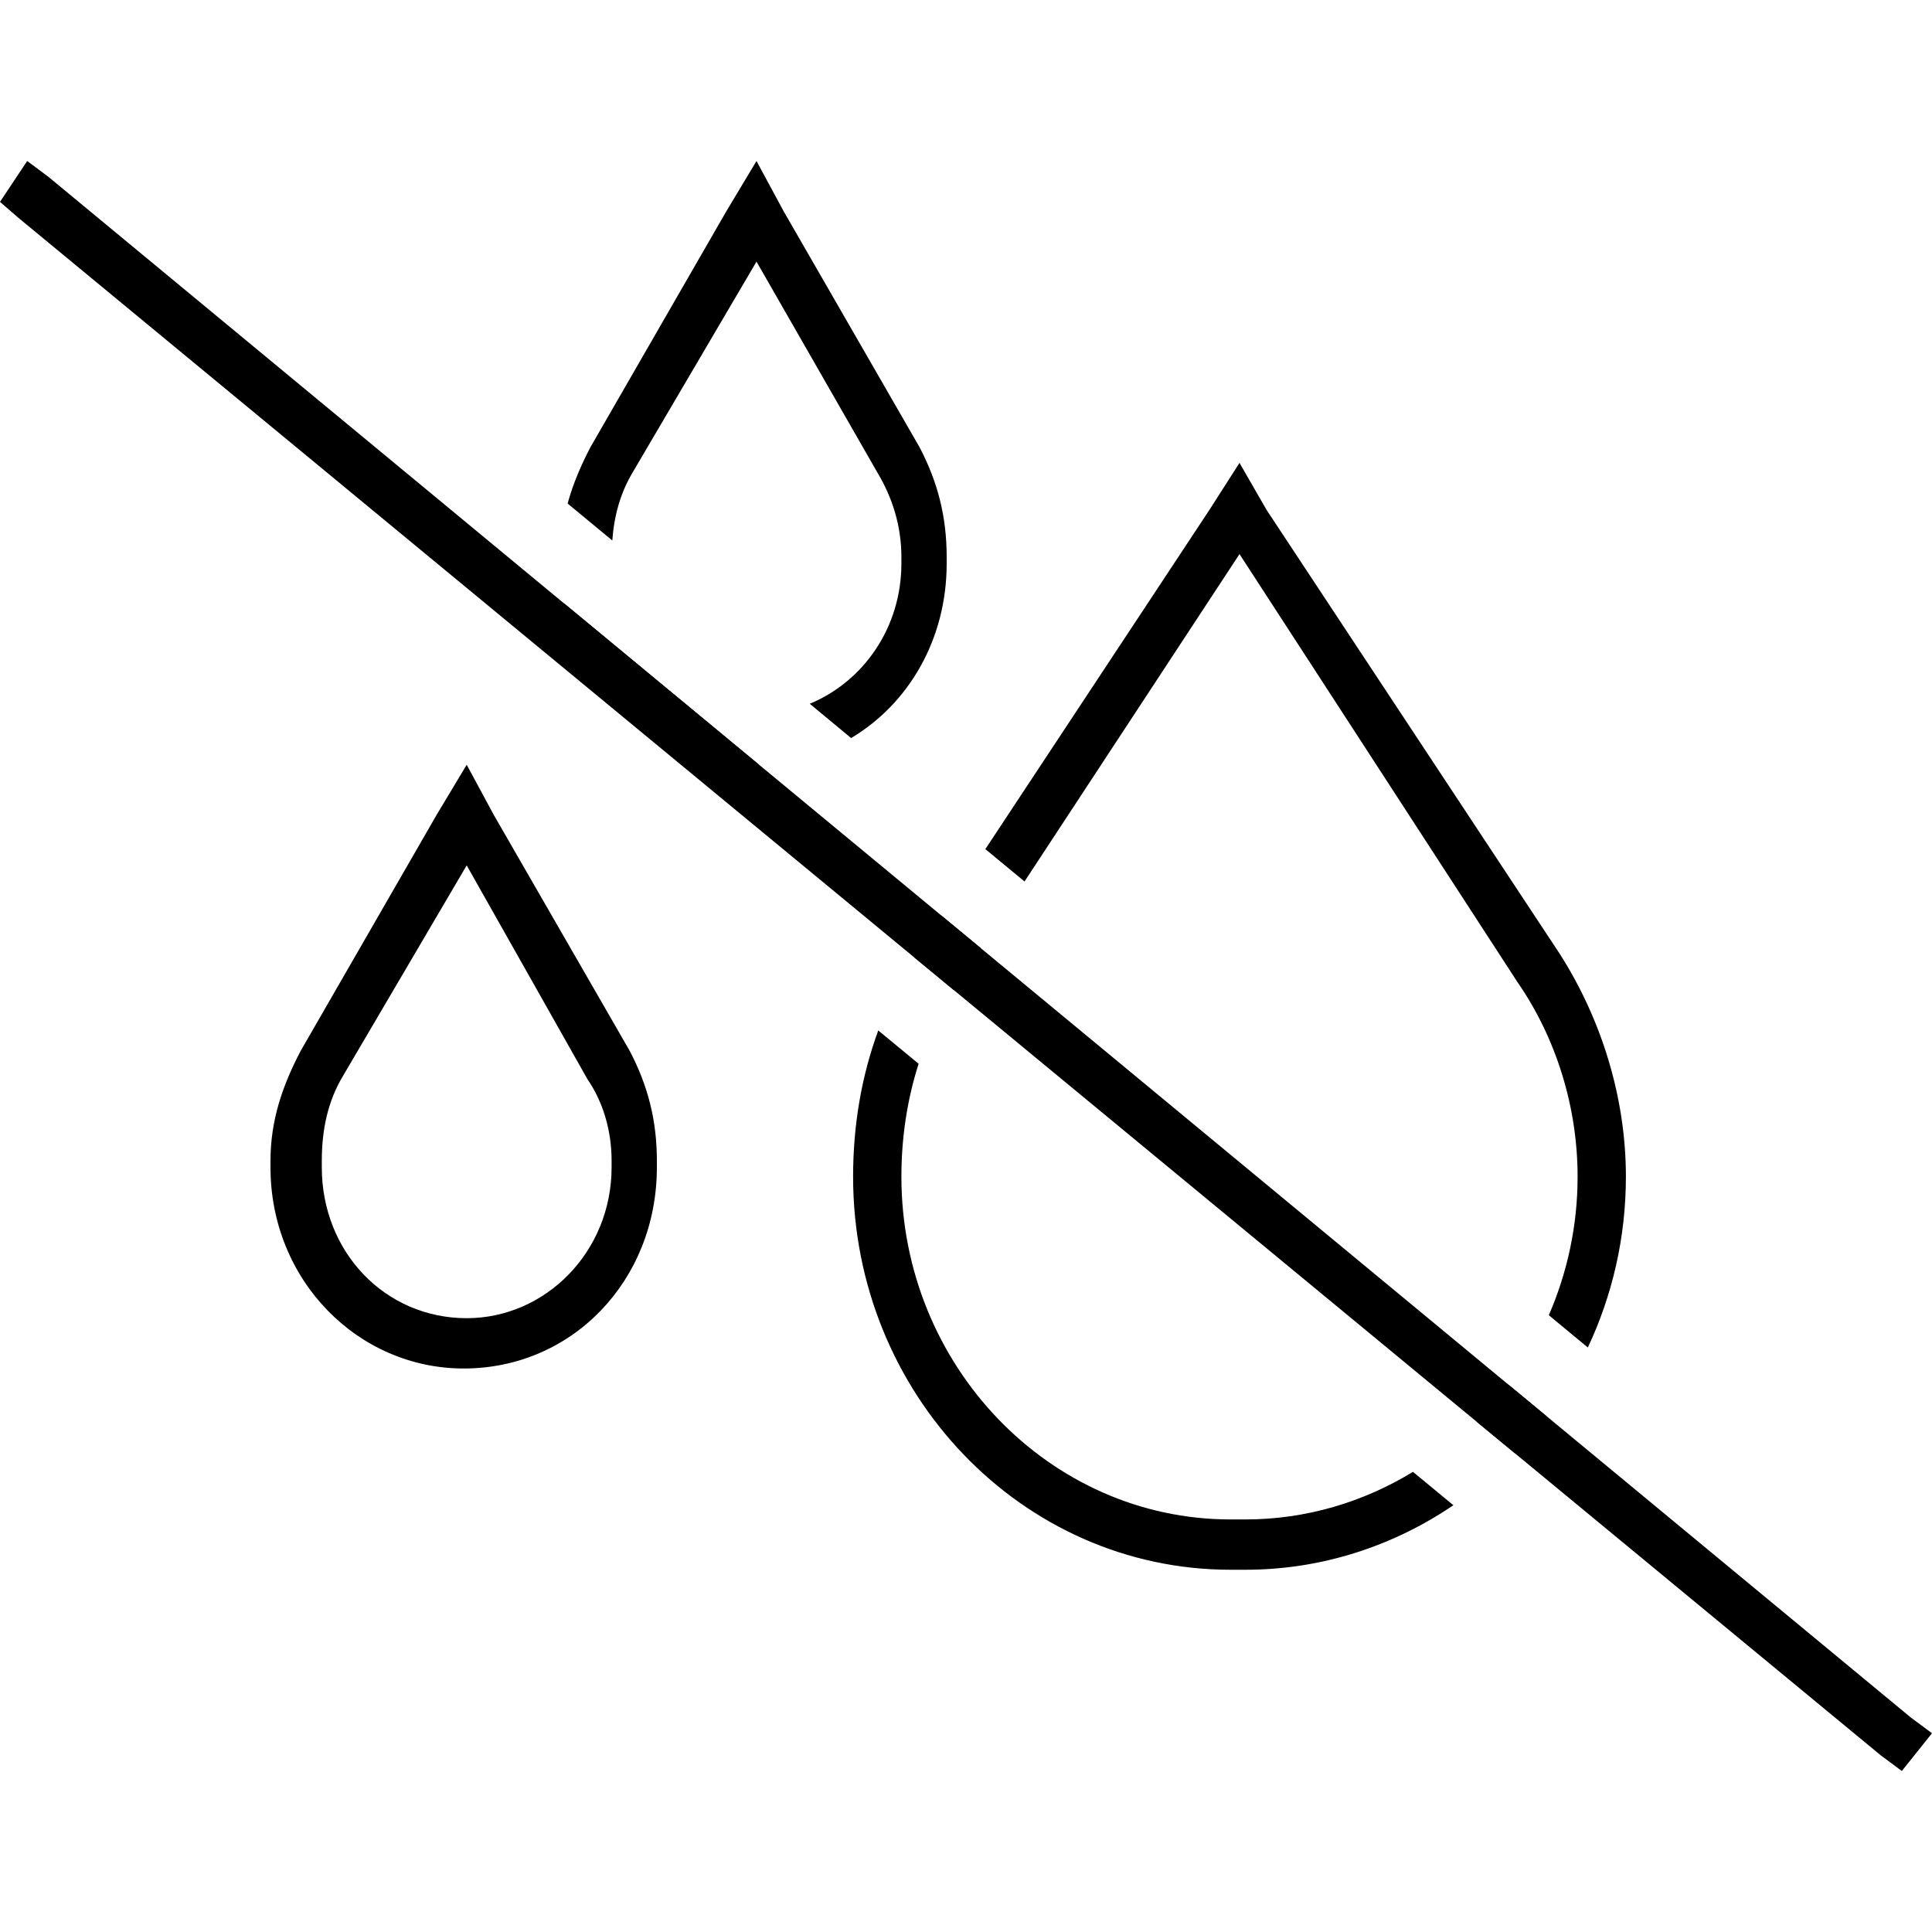 <svg xmlns="http://www.w3.org/2000/svg" fill="none" viewBox="0 0 48 48" height="48" width="48">
<path fill="black" d="M1.2 4.391L47.475 42.672L48 43.062L47.25 44L46.725 43.609L0.45 5.406L0 5.016L0.675 4L1.2 4.391Z"></path>
<path fill="black" d="M22.823 26.429C22.534 27.328 22.395 28.281 22.395 29.234C22.395 33.922 26.07 37.75 30.57 37.75H30.945C32.454 37.75 33.877 37.317 35.105 36.568L36.109 37.397C34.619 38.408 32.843 39 30.945 39H30.57C25.395 39 21.195 34.625 21.195 29.234C21.195 27.955 21.404 26.737 21.82 25.601L22.823 26.429Z"></path>
<path fill="black" d="M38.422 35.183C38.179 35.507 37.918 35.817 37.639 36.107L36.684 35.32C36.969 35.034 37.234 34.727 37.477 34.401L38.422 35.183Z"></path>
<path fill="black" d="M12.27 20.25L15.645 26.109C16.095 26.969 16.32 27.828 16.32 28.844V29C16.32 31.812 14.22 34 11.52 34C8.895 34 6.72 31.812 6.72 29V28.844C6.72 27.828 7.02 26.969 7.47 26.109L10.845 20.25L11.595 19L12.27 20.25ZM8.52 26.734C8.145 27.359 7.995 28.062 7.995 28.844V29C7.995 31.109 9.57 32.75 11.595 32.75C13.545 32.75 15.195 31.109 15.195 29V28.844C15.195 28.062 14.97 27.359 14.595 26.812L11.595 21.5L8.52 26.734Z" clip-rule="evenodd" fill-rule="evenodd"></path>
<path fill="black" d="M31.47 12.672L38.745 23.688C39.795 25.328 40.395 27.281 40.395 29.234C40.395 30.755 40.054 32.195 39.449 33.478L38.48 32.676C38.937 31.622 39.195 30.458 39.195 29.234C39.195 27.516 38.67 25.797 37.695 24.391L30.795 13.766L25.454 21.9L24.481 21.096L30.045 12.672L30.795 11.5L31.47 12.672Z"></path>
<path fill="black" d="M24.367 23.556L23.82 24.391C23.774 24.456 23.731 24.524 23.688 24.591L22.71 23.783C22.73 23.751 22.75 23.719 22.77 23.688L23.39 22.747L24.367 23.556Z"></path>
<path fill="black" d="M18.855 18.996C18.81 18.997 18.765 19 18.72 19C16.412 19 14.453 17.309 14.013 14.989L18.855 18.996Z"></path>
<path fill="black" d="M19.47 5.25L22.845 11.109C23.295 11.969 23.52 12.828 23.52 13.844V14C23.52 15.883 22.578 17.483 21.146 18.337L20.118 17.485C21.436 16.941 22.395 15.607 22.395 14V13.844C22.395 13.062 22.17 12.359 21.795 11.734L18.795 6.5L15.72 11.734C15.413 12.246 15.258 12.811 15.212 13.428L14.102 12.51C14.234 12.027 14.43 11.568 14.67 11.109L18.045 5.25L18.795 4L19.47 5.25Z"></path>
</svg>
